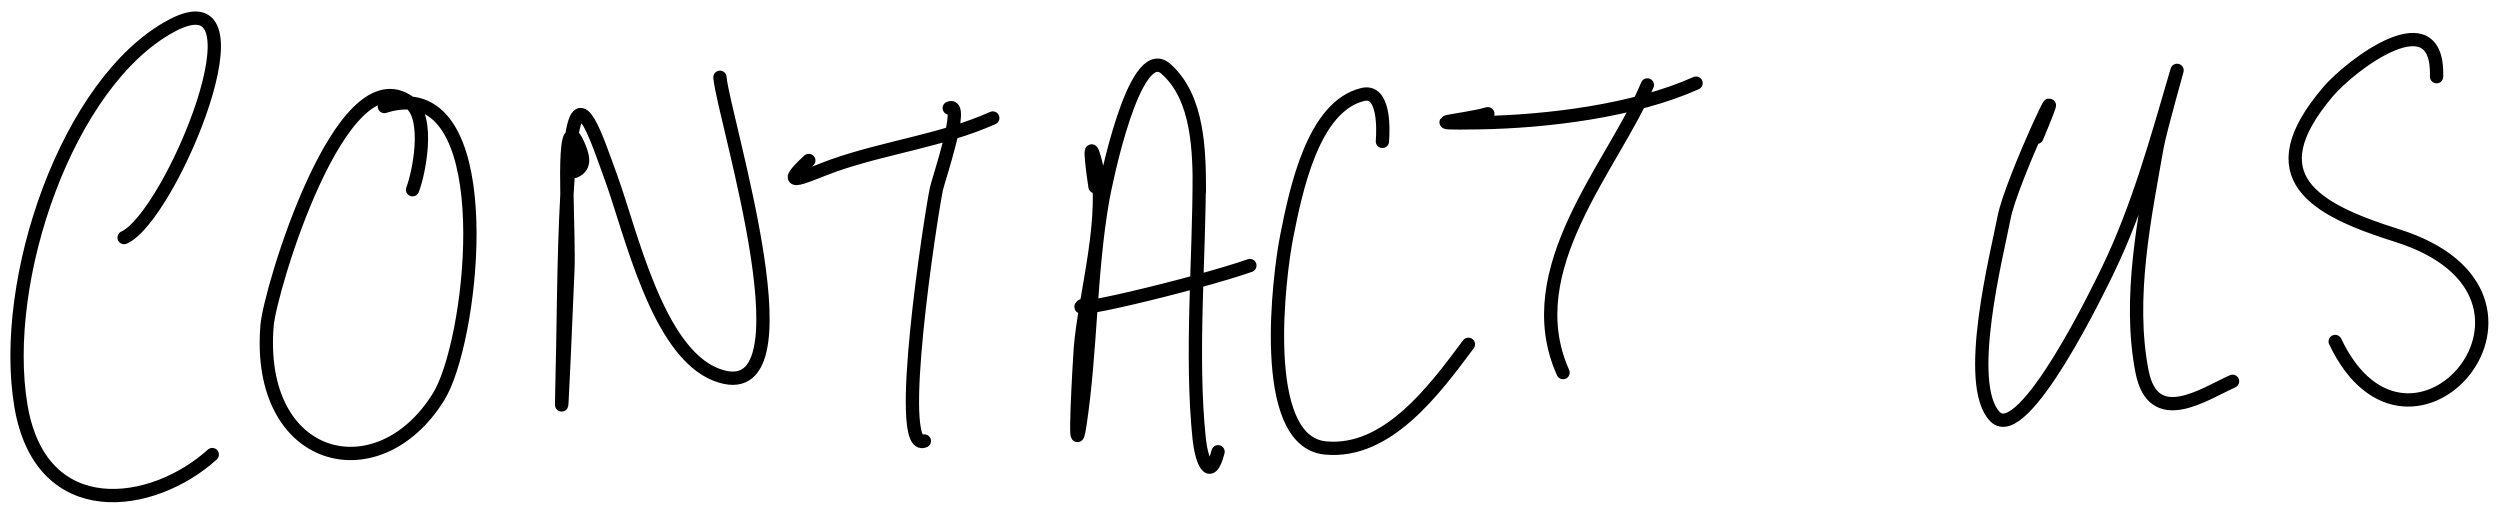 <svg width="188" height="38" viewBox="0 0 188 38" fill="none" xmlns="http://www.w3.org/2000/svg">
<path d="M9.334 17.865C12.845 16.291 20.437 -2.103 12.89 1.943C5.085 6.129 -0.025 21.032 1.574 30.524C3.079 39.454 11.482 38.242 15.963 34.184M31.024 14.267C31.491 13.074 32.339 8.95 30.856 7.75M30.856 7.75C30.838 7.736 30.819 7.722 30.801 7.708C25.63 3.922 20.303 21.852 20.085 24.456C19.215 34.835 28.434 37.171 32.983 29.835C35.466 25.83 37.487 8.328 30.856 7.75ZM30.856 7.75C30.274 7.7 29.625 7.779 28.904 8.01M43.236 12.882C44.107 12.491 43.825 11.653 43.45 10.816C43.26 10.394 43.112 10.215 42.996 10.229M42.996 10.229C42.624 10.272 42.595 12.32 42.633 14.646M42.996 10.229C42.949 10.549 42.905 10.922 42.867 11.354C42.771 12.442 42.695 13.54 42.633 14.646M42.996 10.229C43.581 6.317 44.856 10.363 45.951 13.359C47.455 17.478 49.421 26.458 53.857 28.175C61.471 31.123 54.399 8.876 54.14 5.812M42.633 14.646C42.668 16.718 42.757 19.011 42.704 20.3C42.648 21.679 42.136 33.805 42.249 29.555C42.381 24.639 42.36 19.574 42.633 14.646ZM60.821 12.067C58.22 14.457 60.875 13.087 62.675 12.451C66.551 11.082 70.924 10.55 74.657 8.875M71.384 8.127C72.598 7.583 70.554 13.542 70.414 14.22C69.988 16.282 67.219 34.191 69.512 33.162M82.345 14.036C82.279 13.64 81.747 9.912 82.323 11.959C83.457 15.992 81.543 22.226 81.243 26.2C81.182 27.003 80.687 35.428 81.219 31.878C82.055 26.304 81.953 20.519 82.933 14.967C83.103 14.007 85.277 3.095 87.655 5.162C90.169 7.346 90.183 11.506 90.192 14.402L90.181 13.12C90.201 19.311 89.523 26.757 90.181 33.012C90.342 34.539 90.98 36.377 91.597 33.971M82.023 22.688C78.24 24.189 90.151 21.329 93.99 19.969M103.957 10.633C104.04 9.561 104.082 6.725 102.486 7.104C98.739 7.995 97.453 14.286 96.757 17.794C96.204 20.584 94.574 33.181 99.657 33.685C104.351 34.151 107.915 29.252 110.424 25.893M111.884 8.554C110.021 9.083 106.225 9.311 111.231 9.23C116.385 9.146 122.907 8.33 127.543 6.251M123.881 6.387C121.399 12.393 114.037 20.206 117.541 28.019M153.174 10.325C156.133 3.256 151.227 13.592 150.701 16.382C150.206 19.008 147.649 28.895 150.026 31.334C152.17 33.534 157.966 21.447 158.507 20.328C160.785 15.624 162.192 10.488 163.689 5.378C163.931 4.552 162.422 9.856 162.212 11.047C161.292 16.288 159.998 22.4 161.081 27.94C161.929 32.278 165.729 29.643 167.888 28.675M183.232 5.767C183.404 -0.157 176.784 4.878 175.061 6.906C169.638 13.292 173.976 15.738 180.251 17.71C194.49 22.184 181.232 37.522 175.606 25.68" stroke="black" stroke-linecap="round" stroke-linejoin="round"/>
</svg>
